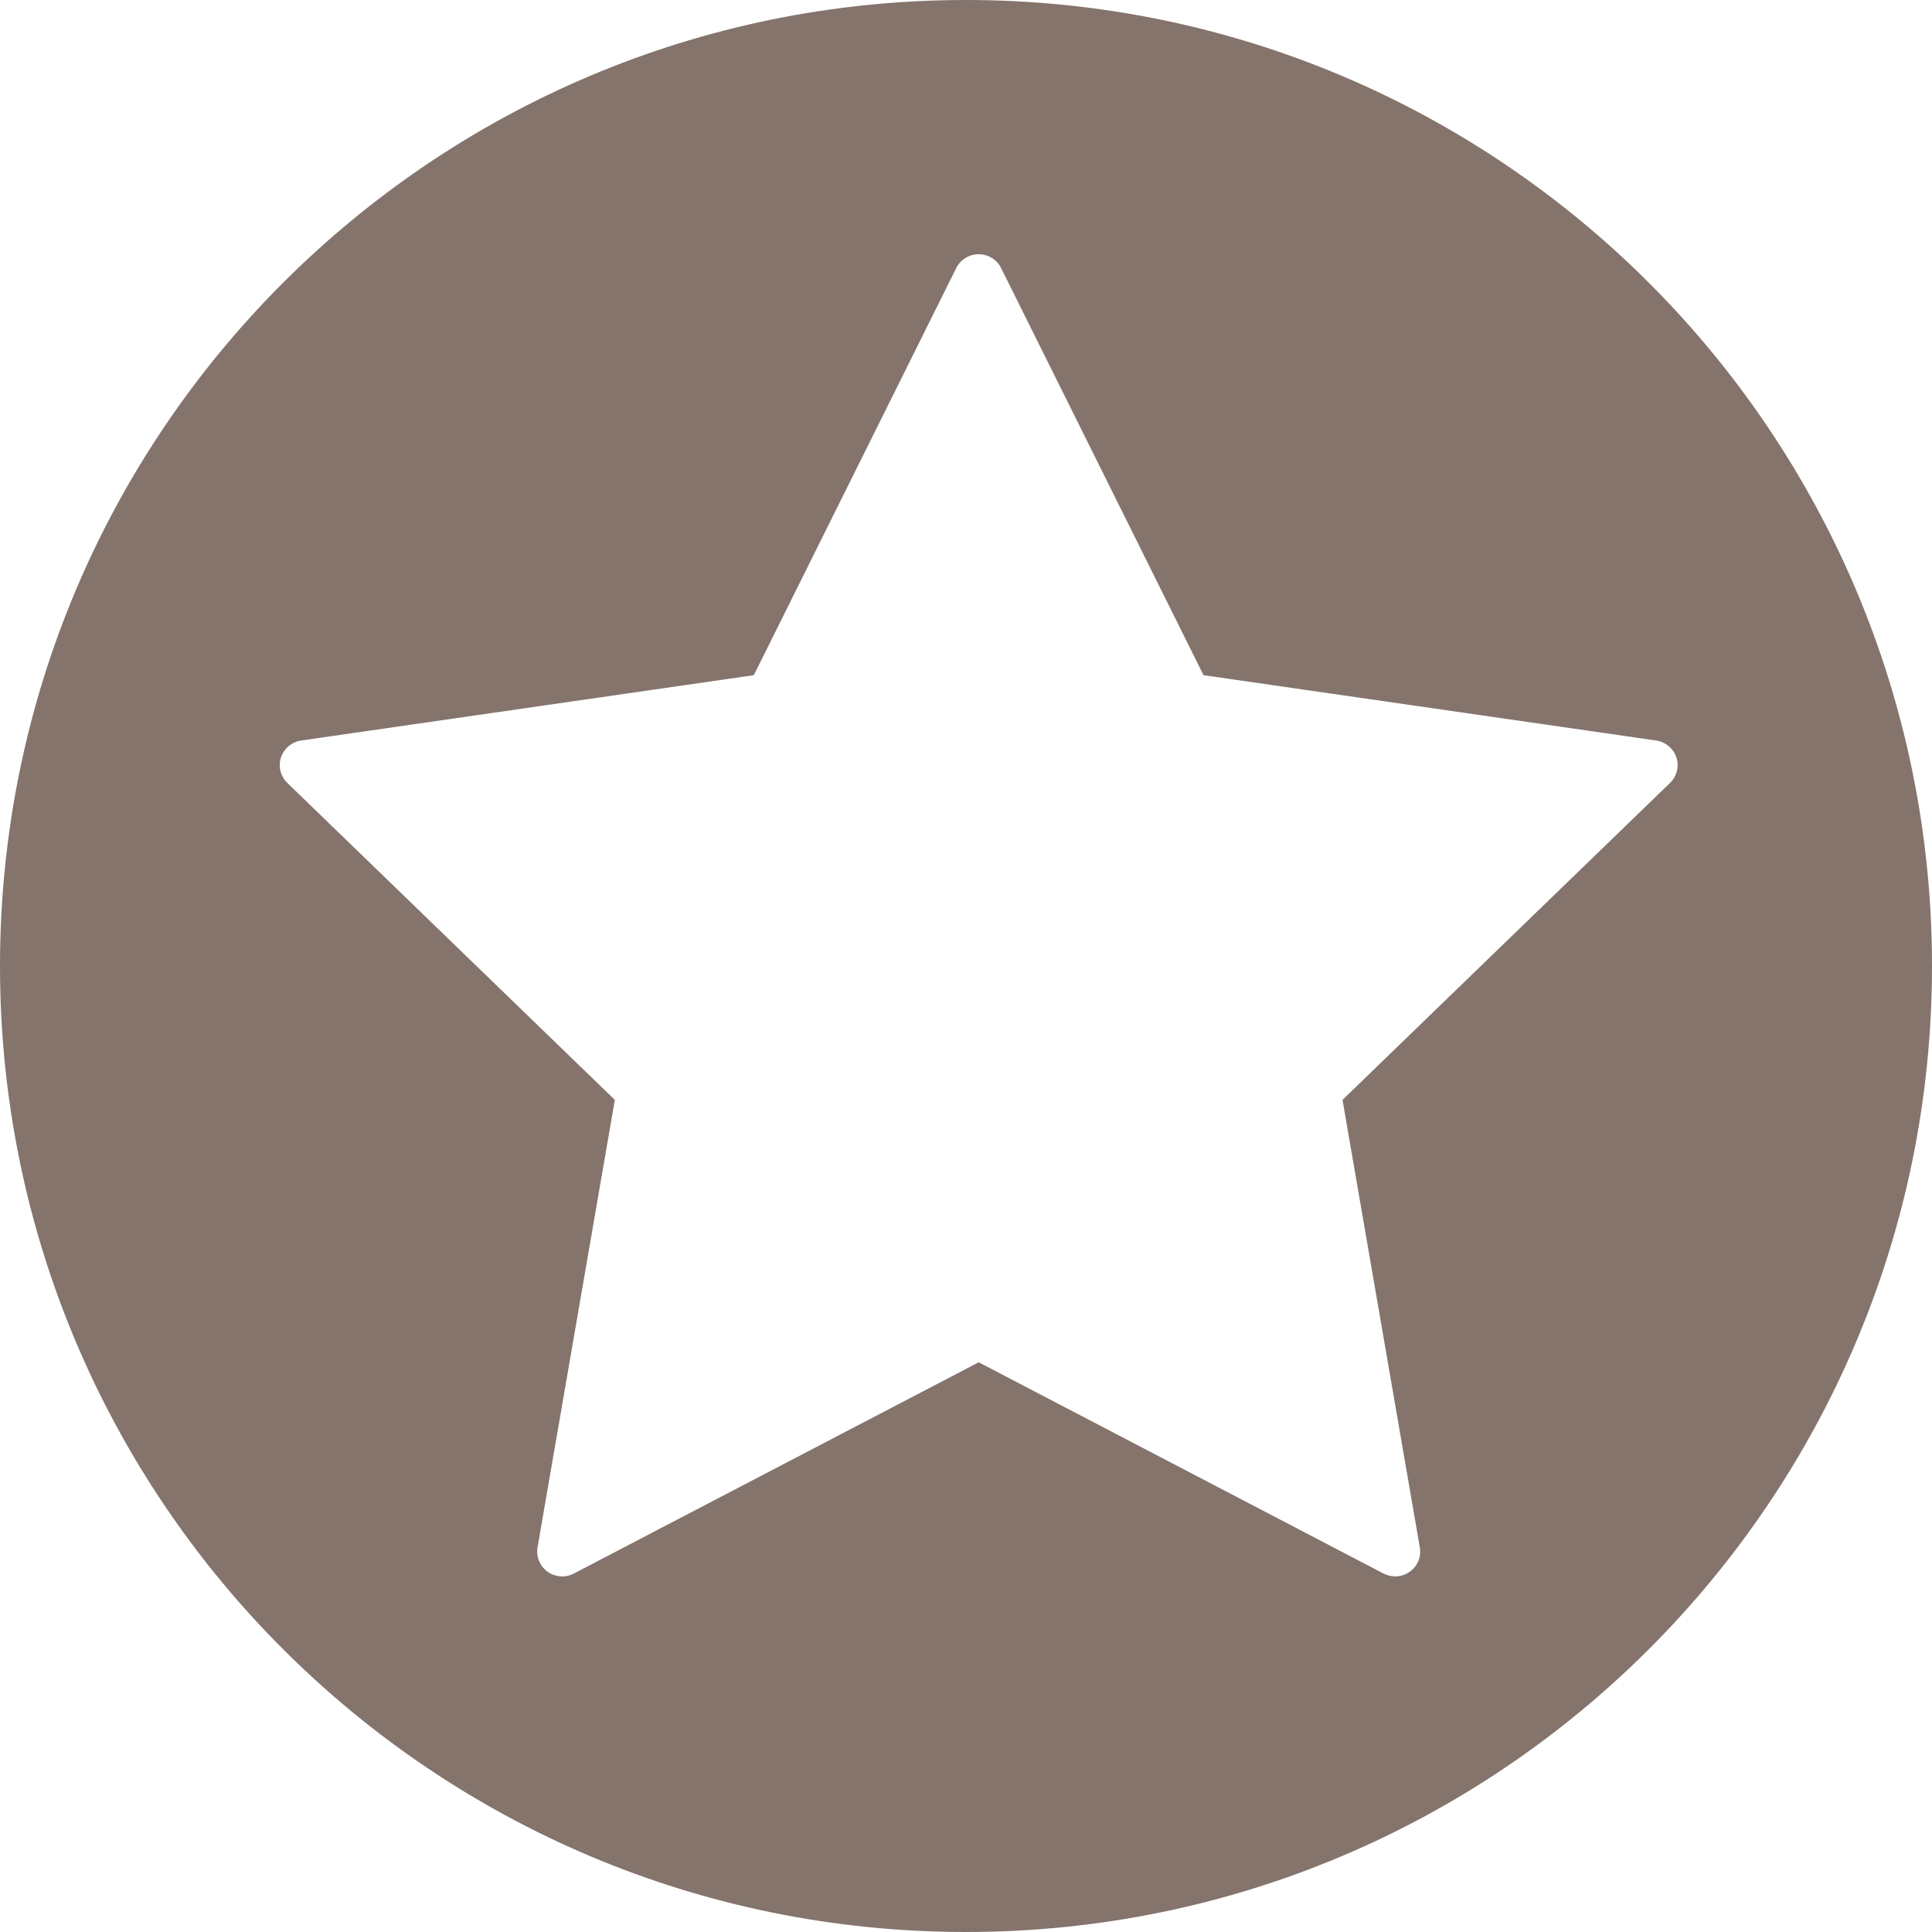 <svg xmlns="http://www.w3.org/2000/svg" xmlns:xlink="http://www.w3.org/1999/xlink" preserveAspectRatio="xMidYMid" width="17" height="17" viewBox="0 0 17 17">
  <defs>
    <style>

      .cls-2 {
        fill: #84746c;
      }
    </style>
  </defs>
  <path d="M8.500,17.000 C3.805,17.000 -0.000,13.194 -0.000,8.500 C-0.000,3.805 3.805,-0.000 8.500,-0.000 C13.194,-0.000 17.000,3.805 17.000,8.500 C17.000,13.194 13.194,17.000 8.500,17.000 ZM14.573,6.516 C14.573,6.516 10.590,5.941 10.590,5.941 C10.590,5.941 8.809,2.359 8.809,2.359 C8.772,2.284 8.695,2.237 8.612,2.237 C8.528,2.237 8.451,2.284 8.414,2.359 C8.414,2.359 6.633,5.941 6.633,5.941 C6.633,5.941 2.650,6.516 2.650,6.516 C2.567,6.528 2.499,6.586 2.472,6.665 C2.447,6.744 2.468,6.831 2.528,6.889 C2.528,6.889 5.410,9.678 5.410,9.678 C5.410,9.678 4.730,13.615 4.730,13.615 C4.716,13.697 4.750,13.780 4.817,13.829 C4.885,13.878 4.975,13.885 5.049,13.846 C5.049,13.846 8.612,11.987 8.612,11.987 C8.612,11.987 12.174,13.846 12.174,13.846 C12.206,13.862 12.242,13.871 12.277,13.871 C12.322,13.871 12.368,13.857 12.406,13.829 C12.474,13.780 12.508,13.697 12.493,13.615 C12.493,13.615 11.813,9.678 11.813,9.678 C11.813,9.678 14.695,6.889 14.695,6.889 C14.755,6.830 14.777,6.744 14.751,6.665 C14.725,6.586 14.656,6.528 14.573,6.516 Z" id="path-1" class="cls-2" fill-rule="evenodd"/>
</svg>
